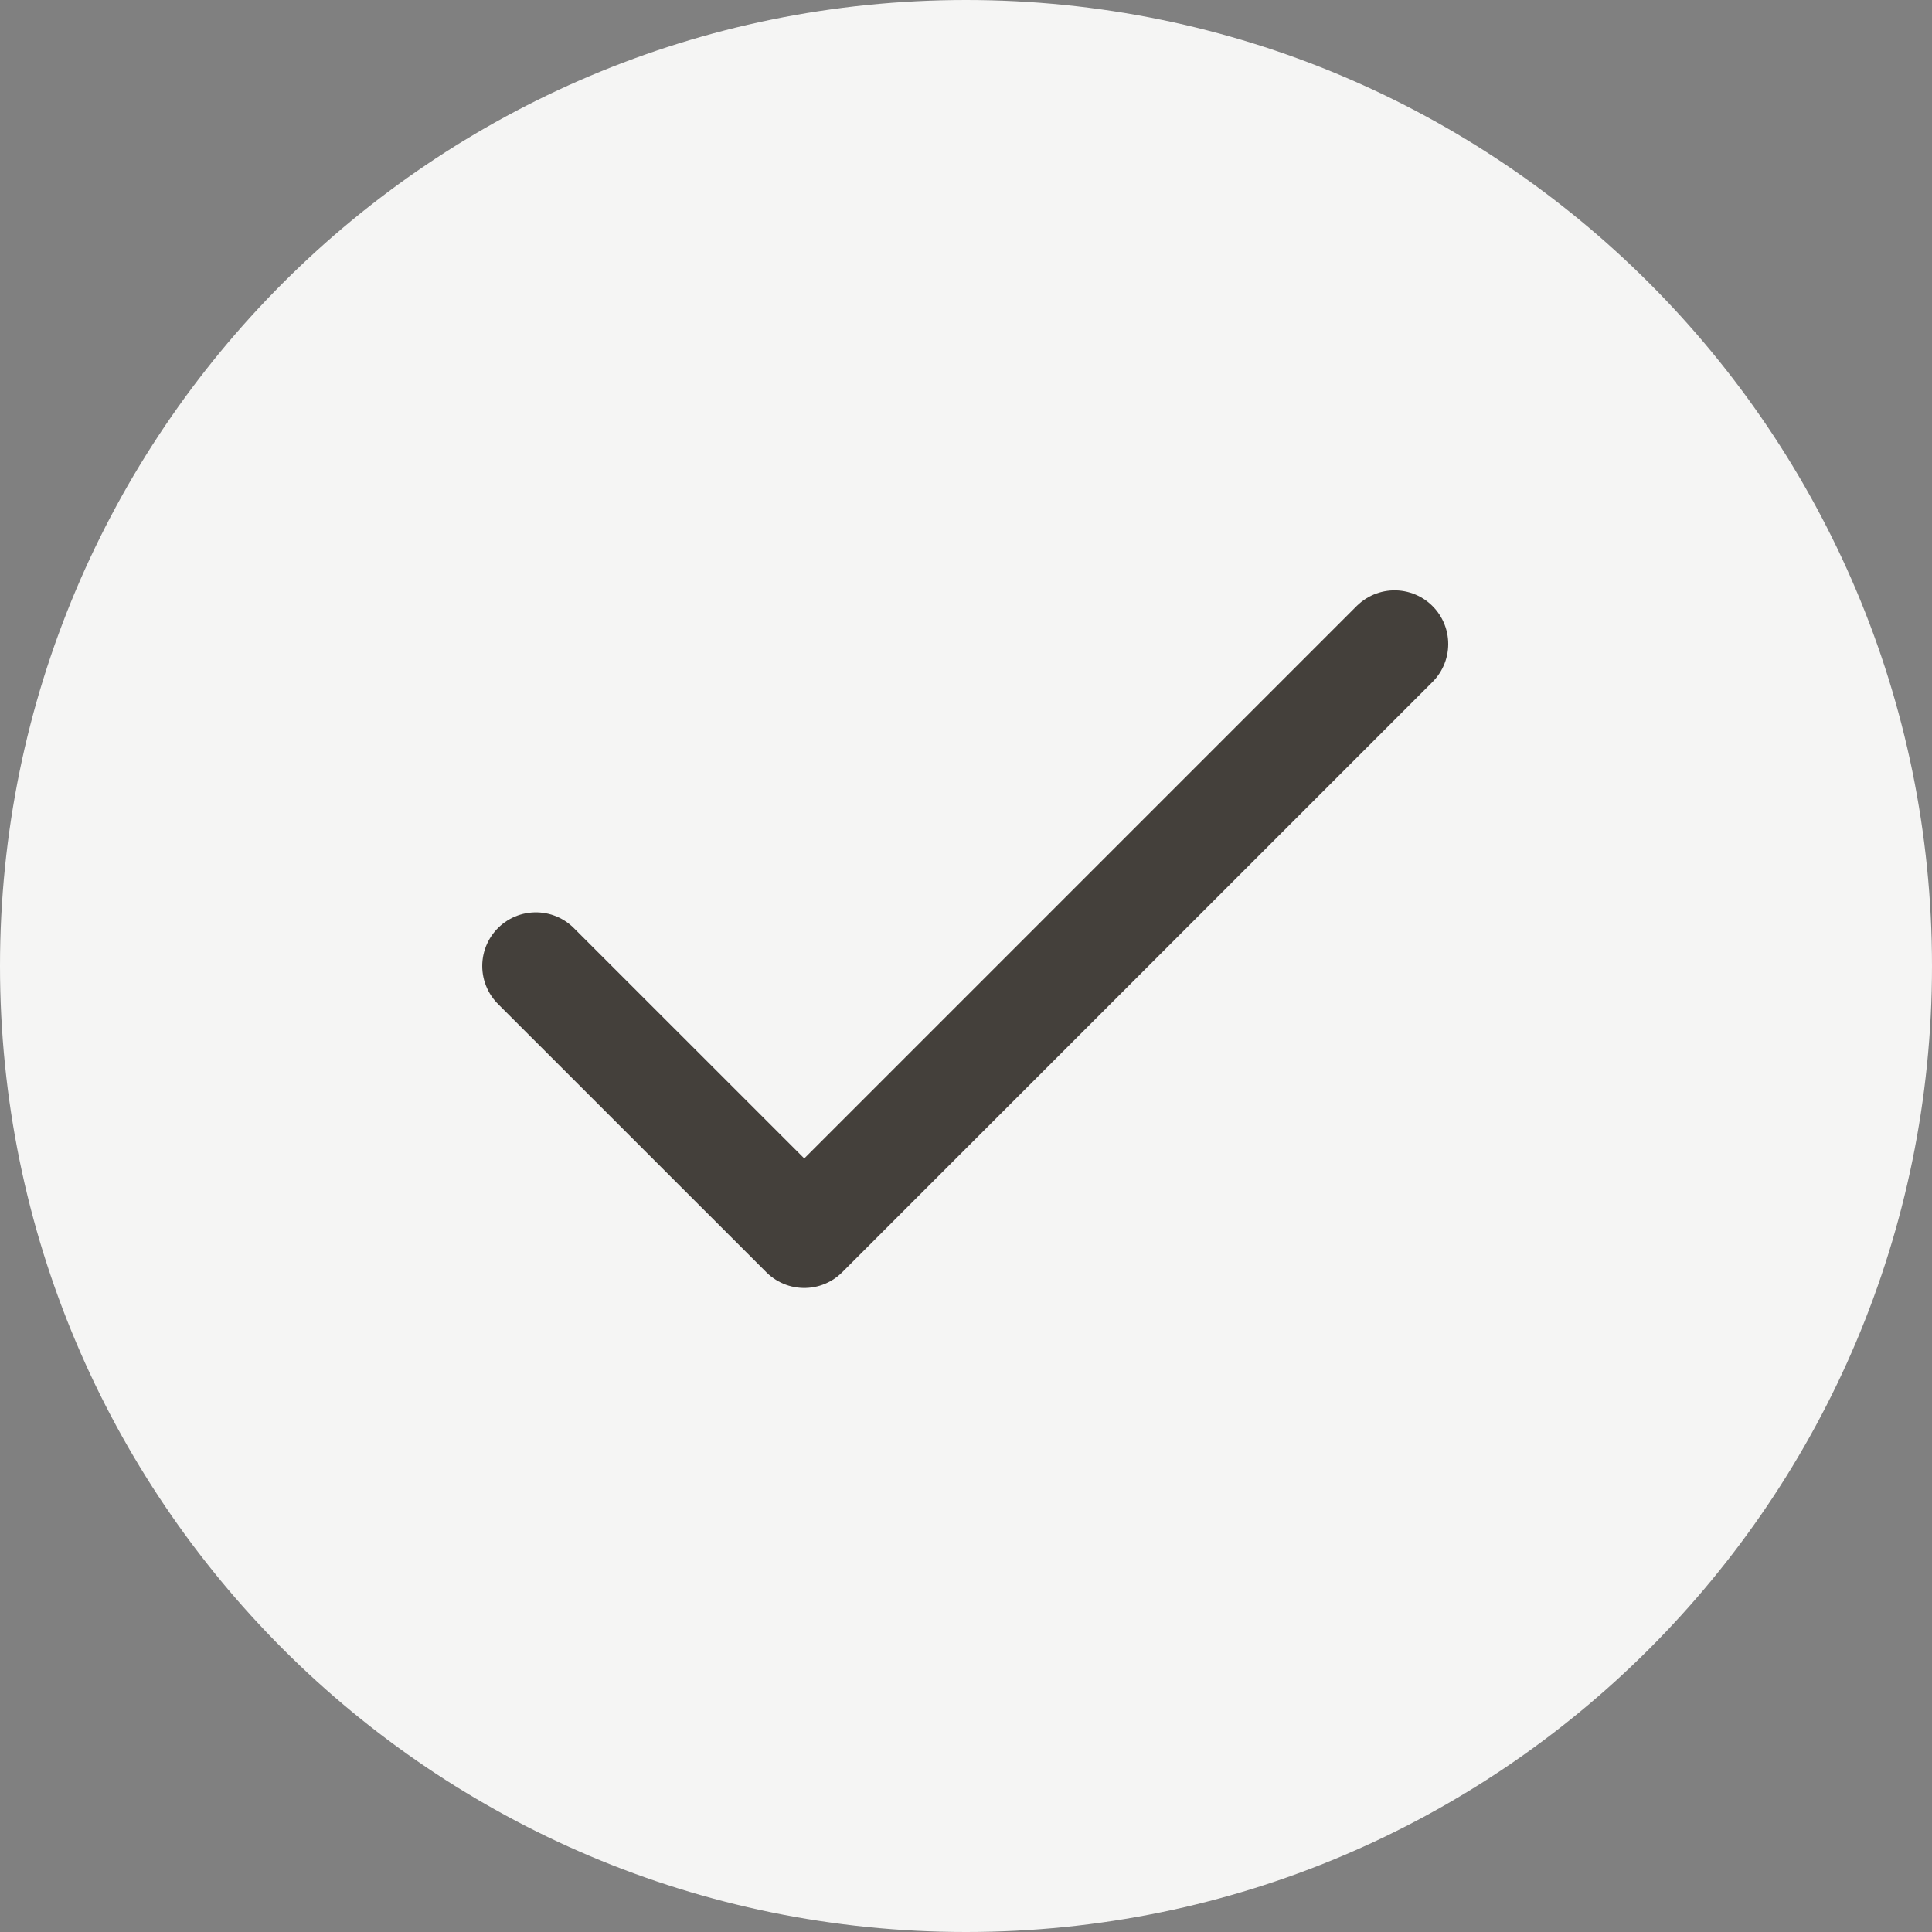 <svg width="24" height="24" viewBox="0 0 24 24" fill="none" xmlns="http://www.w3.org/2000/svg">
<rect x="0" y="0" width="24" height="24" fill="#808080" stroke="none"/>
<path d="M0 12C0 5.373 5.373 0 12 0C18.627 0 24 5.373 24 12C24 18.627 18.627 24 12 24C5.373 24 0 18.627 0 12Z" fill="#F5F5F4"/>
<path d="M17.324 8L9.991 15.333L6.657 12" stroke="#44403B" stroke-width="1.333" stroke-linecap="round" stroke-linejoin="round"/>
</svg>
